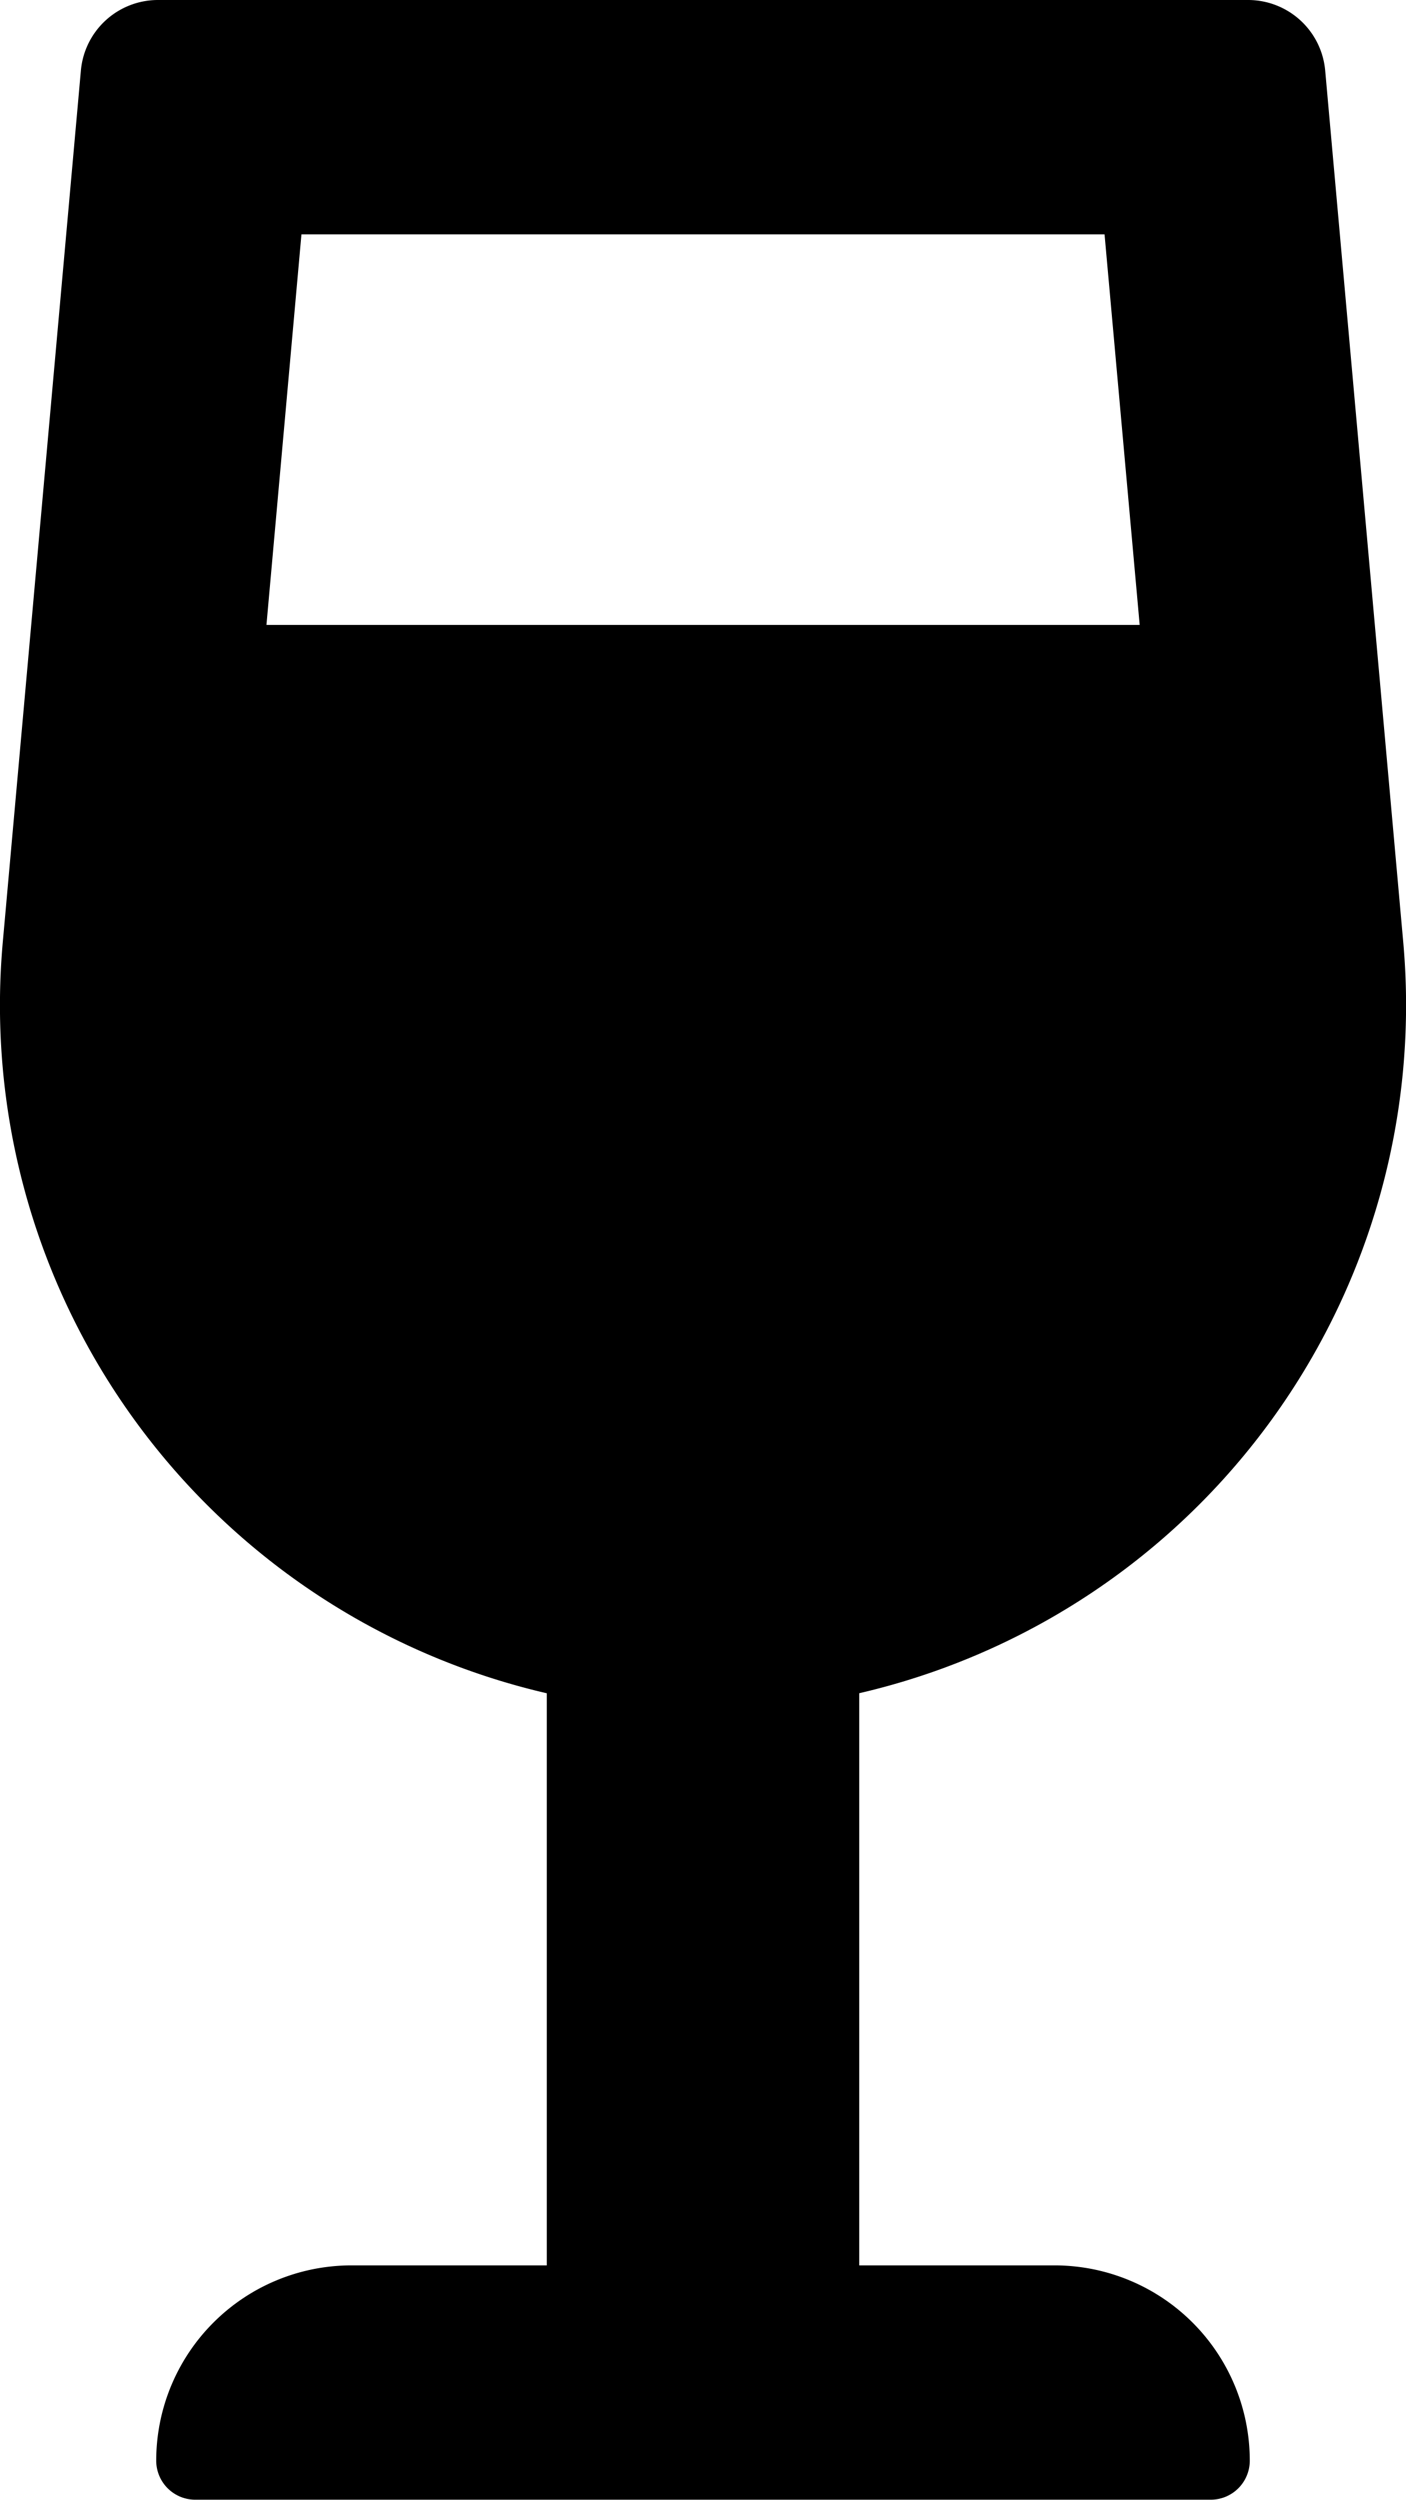 <svg xmlns="http://www.w3.org/2000/svg" width="55.269" height="98.258" viewBox="0 0 55.269 98.258">
  <path id="Icon_awesome-wine-glass-alt" data-name="Icon awesome-wine-glass-alt" d="M41.452,89.046H33.776V66.556A27.759,27.759,0,0,0,55.155,36.971L52.094,2.792A3.044,3.044,0,0,0,49.079,0H6.191A3.043,3.043,0,0,0,3.178,2.792L.115,36.973A27.759,27.759,0,0,0,21.494,66.558V89.046H13.817a7.677,7.677,0,0,0-7.676,7.676,1.535,1.535,0,0,0,1.535,1.535H47.593a1.535,1.535,0,0,0,1.535-1.535A7.677,7.677,0,0,0,41.452,89.046ZM11.85,9.212H43.419L44.8,24.564H10.474Z" transform="translate(0)"/>
</svg>

